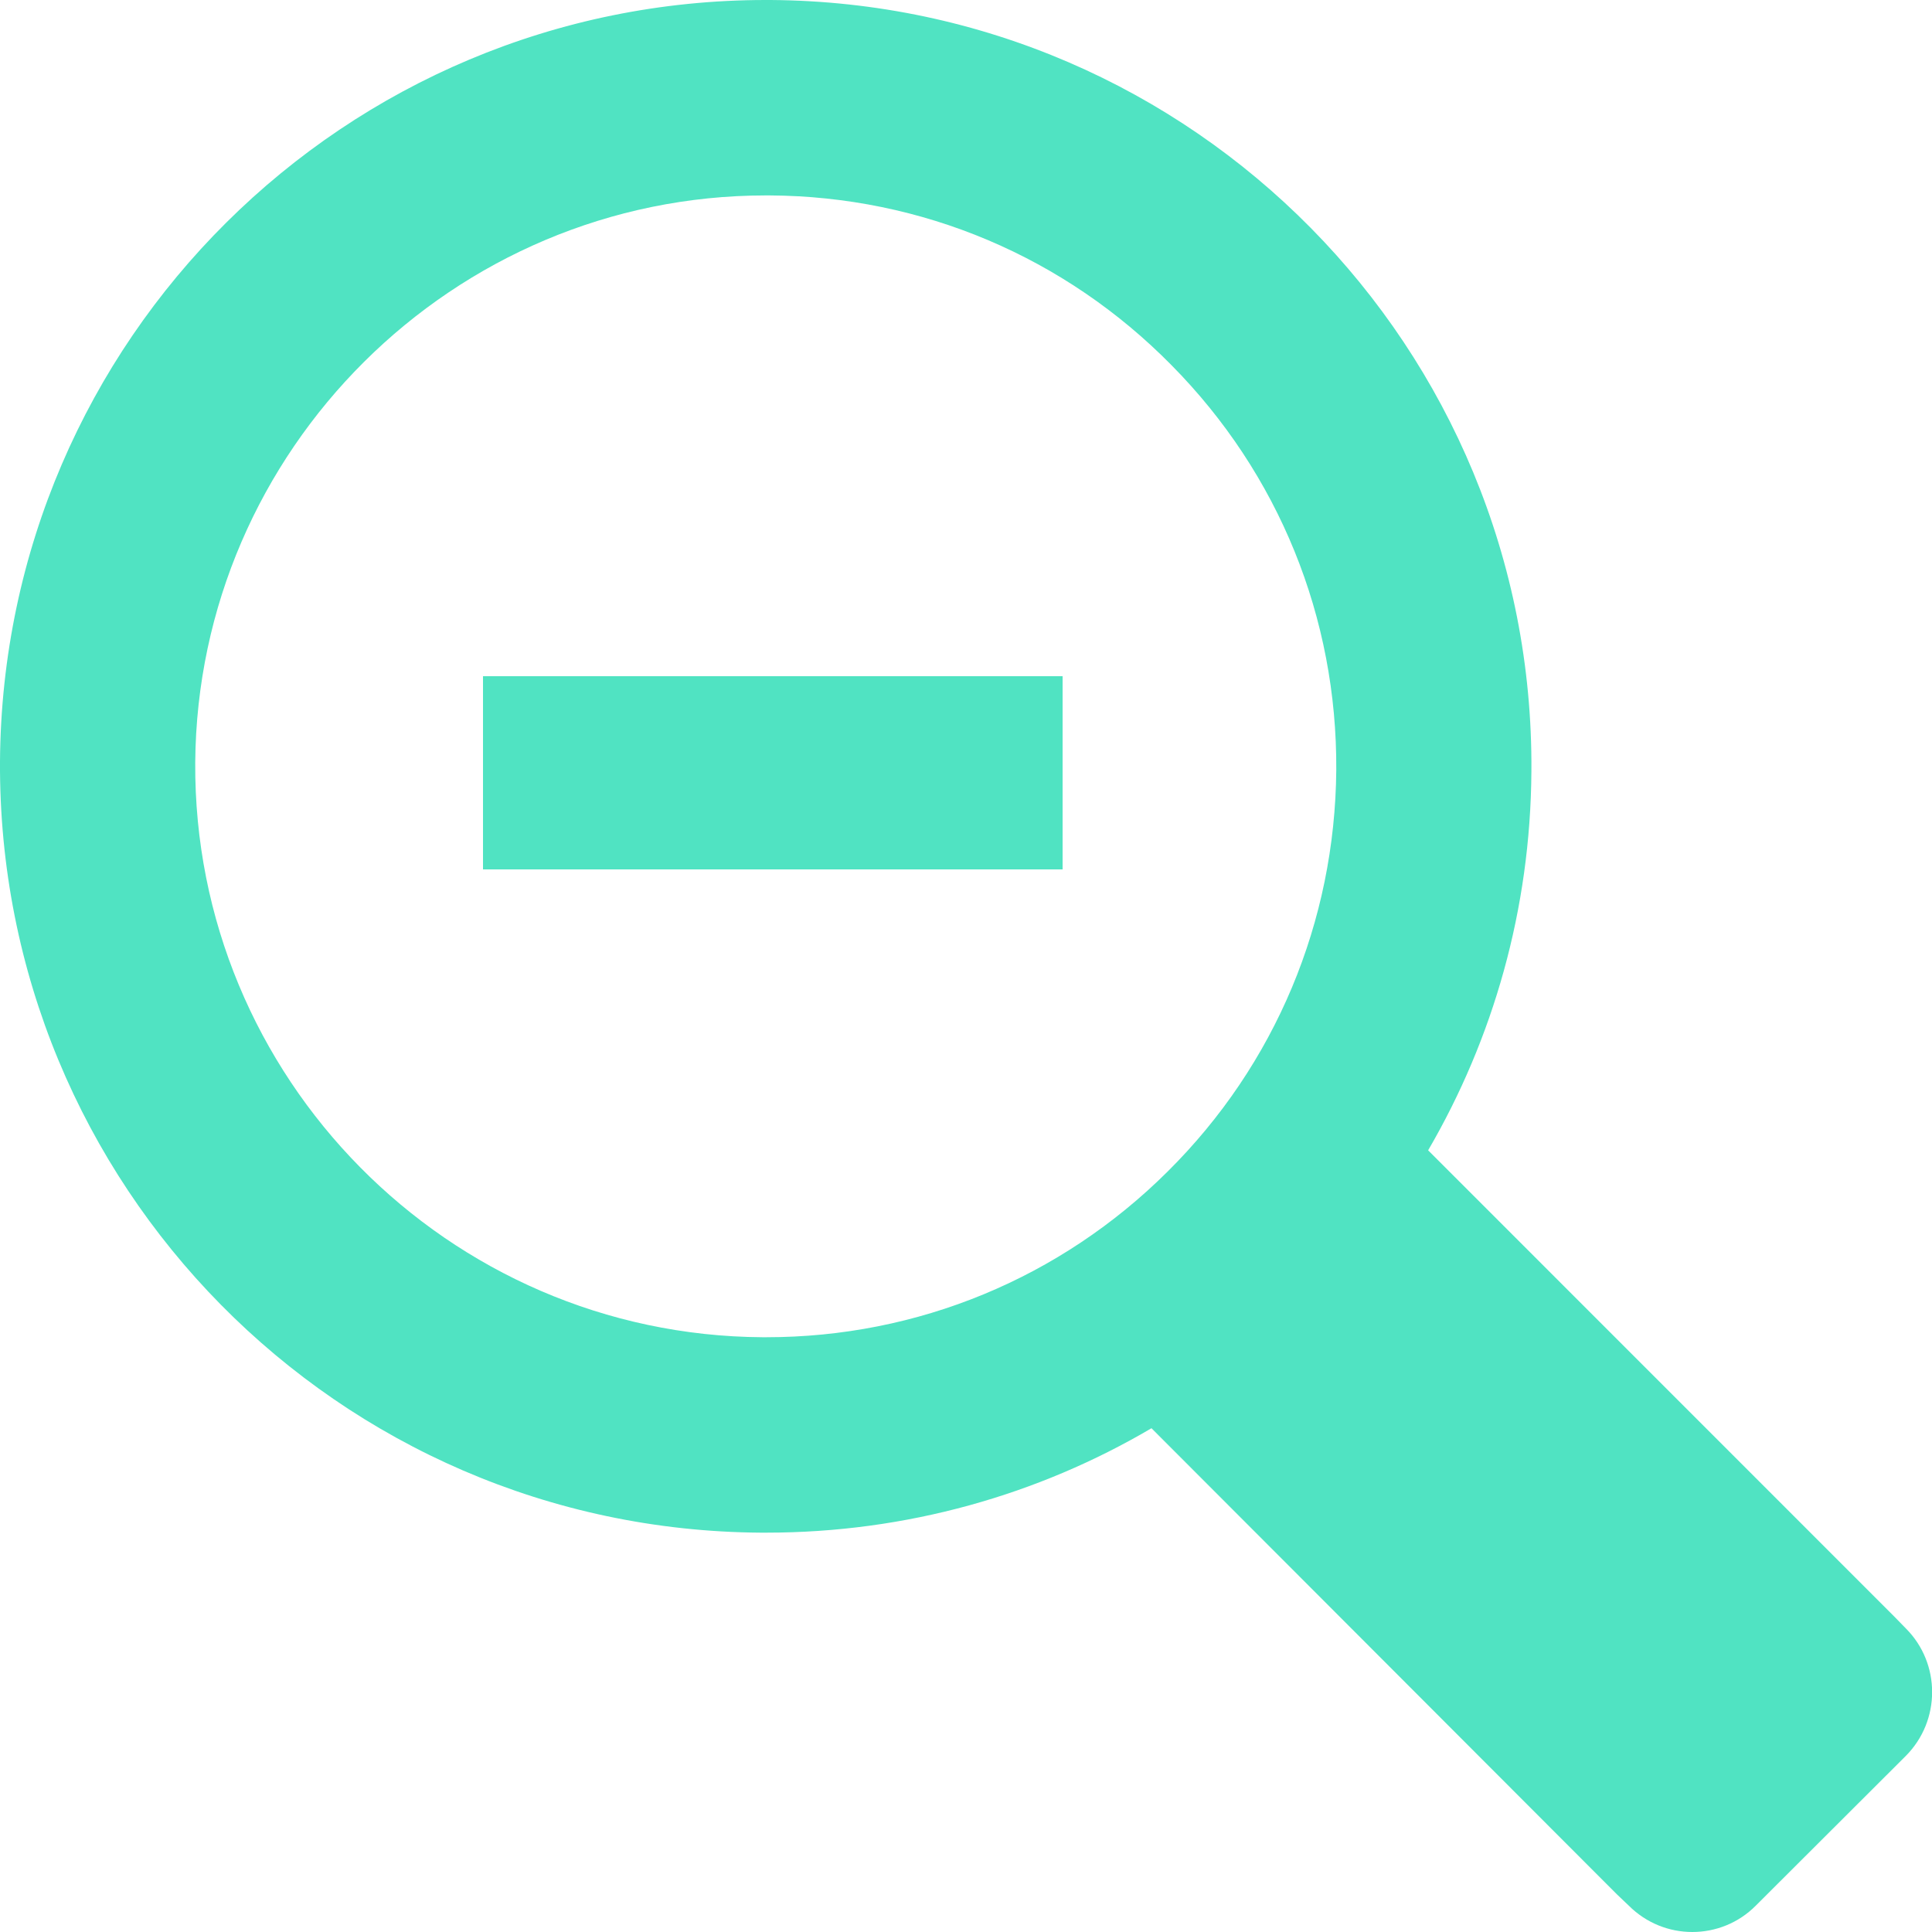<?xml version="1.0" encoding="UTF-8"?>
<svg width="20px" height="20px" viewBox="0 0 20 20" version="1.1" xmlns="http://www.w3.org/2000/svg" xmlns:xlink="http://www.w3.org/1999/xlink">
    <!-- Generator: Sketch 40.2 (33826) - http://www.bohemiancoding.com/sketch -->
    <title>zoom-out</title>
    <desc>Created with Sketch.</desc>
    <defs></defs>
    <g id="Page-1" stroke="none" stroke-width="1" fill="none" fill-rule="evenodd">
        <g id="zoom-out" fill="#50E3C2">
            <polygon id="Shape" points="5 7 5 9 11 9 11 7"></polygon>
            <path d="M7.893,13.843 C4.635,13.822 2.001,11.154 2.021,7.894 C2.045,4.658 4.691,2.023 7.929,2.023 L7.968,2.023 C9.544,2.032 11.023,2.658 12.129,3.782 C13.237,4.903 13.843,6.393 13.833,7.972 C13.82,9.541 13.204,11.019 12.089,12.126 C10.977,13.233 9.497,13.843 7.932,13.843 L7.893,13.843 M7.977,0 L7.927,0 C3.575,0 0.029,3.517 0,7.882 C-0.024,12.264 3.497,15.838 7.876,15.866 L7.932,15.866 C9.384,15.866 10.749,15.474 11.92,14.785 L16.737,19.609 L16.86,19.726 C17.043,19.909 17.28,20 17.519,20 C17.757,20 17.996,19.909 18.177,19.726 L19.729,18.177 C20.092,17.812 20.092,17.22 19.729,16.857 L19.608,16.733 L14.784,11.908 C15.457,10.753 15.844,9.416 15.853,7.984 C15.885,3.602 12.356,0.029 7.977,0" id="search"></path>
        </g>
    </g>
</svg>